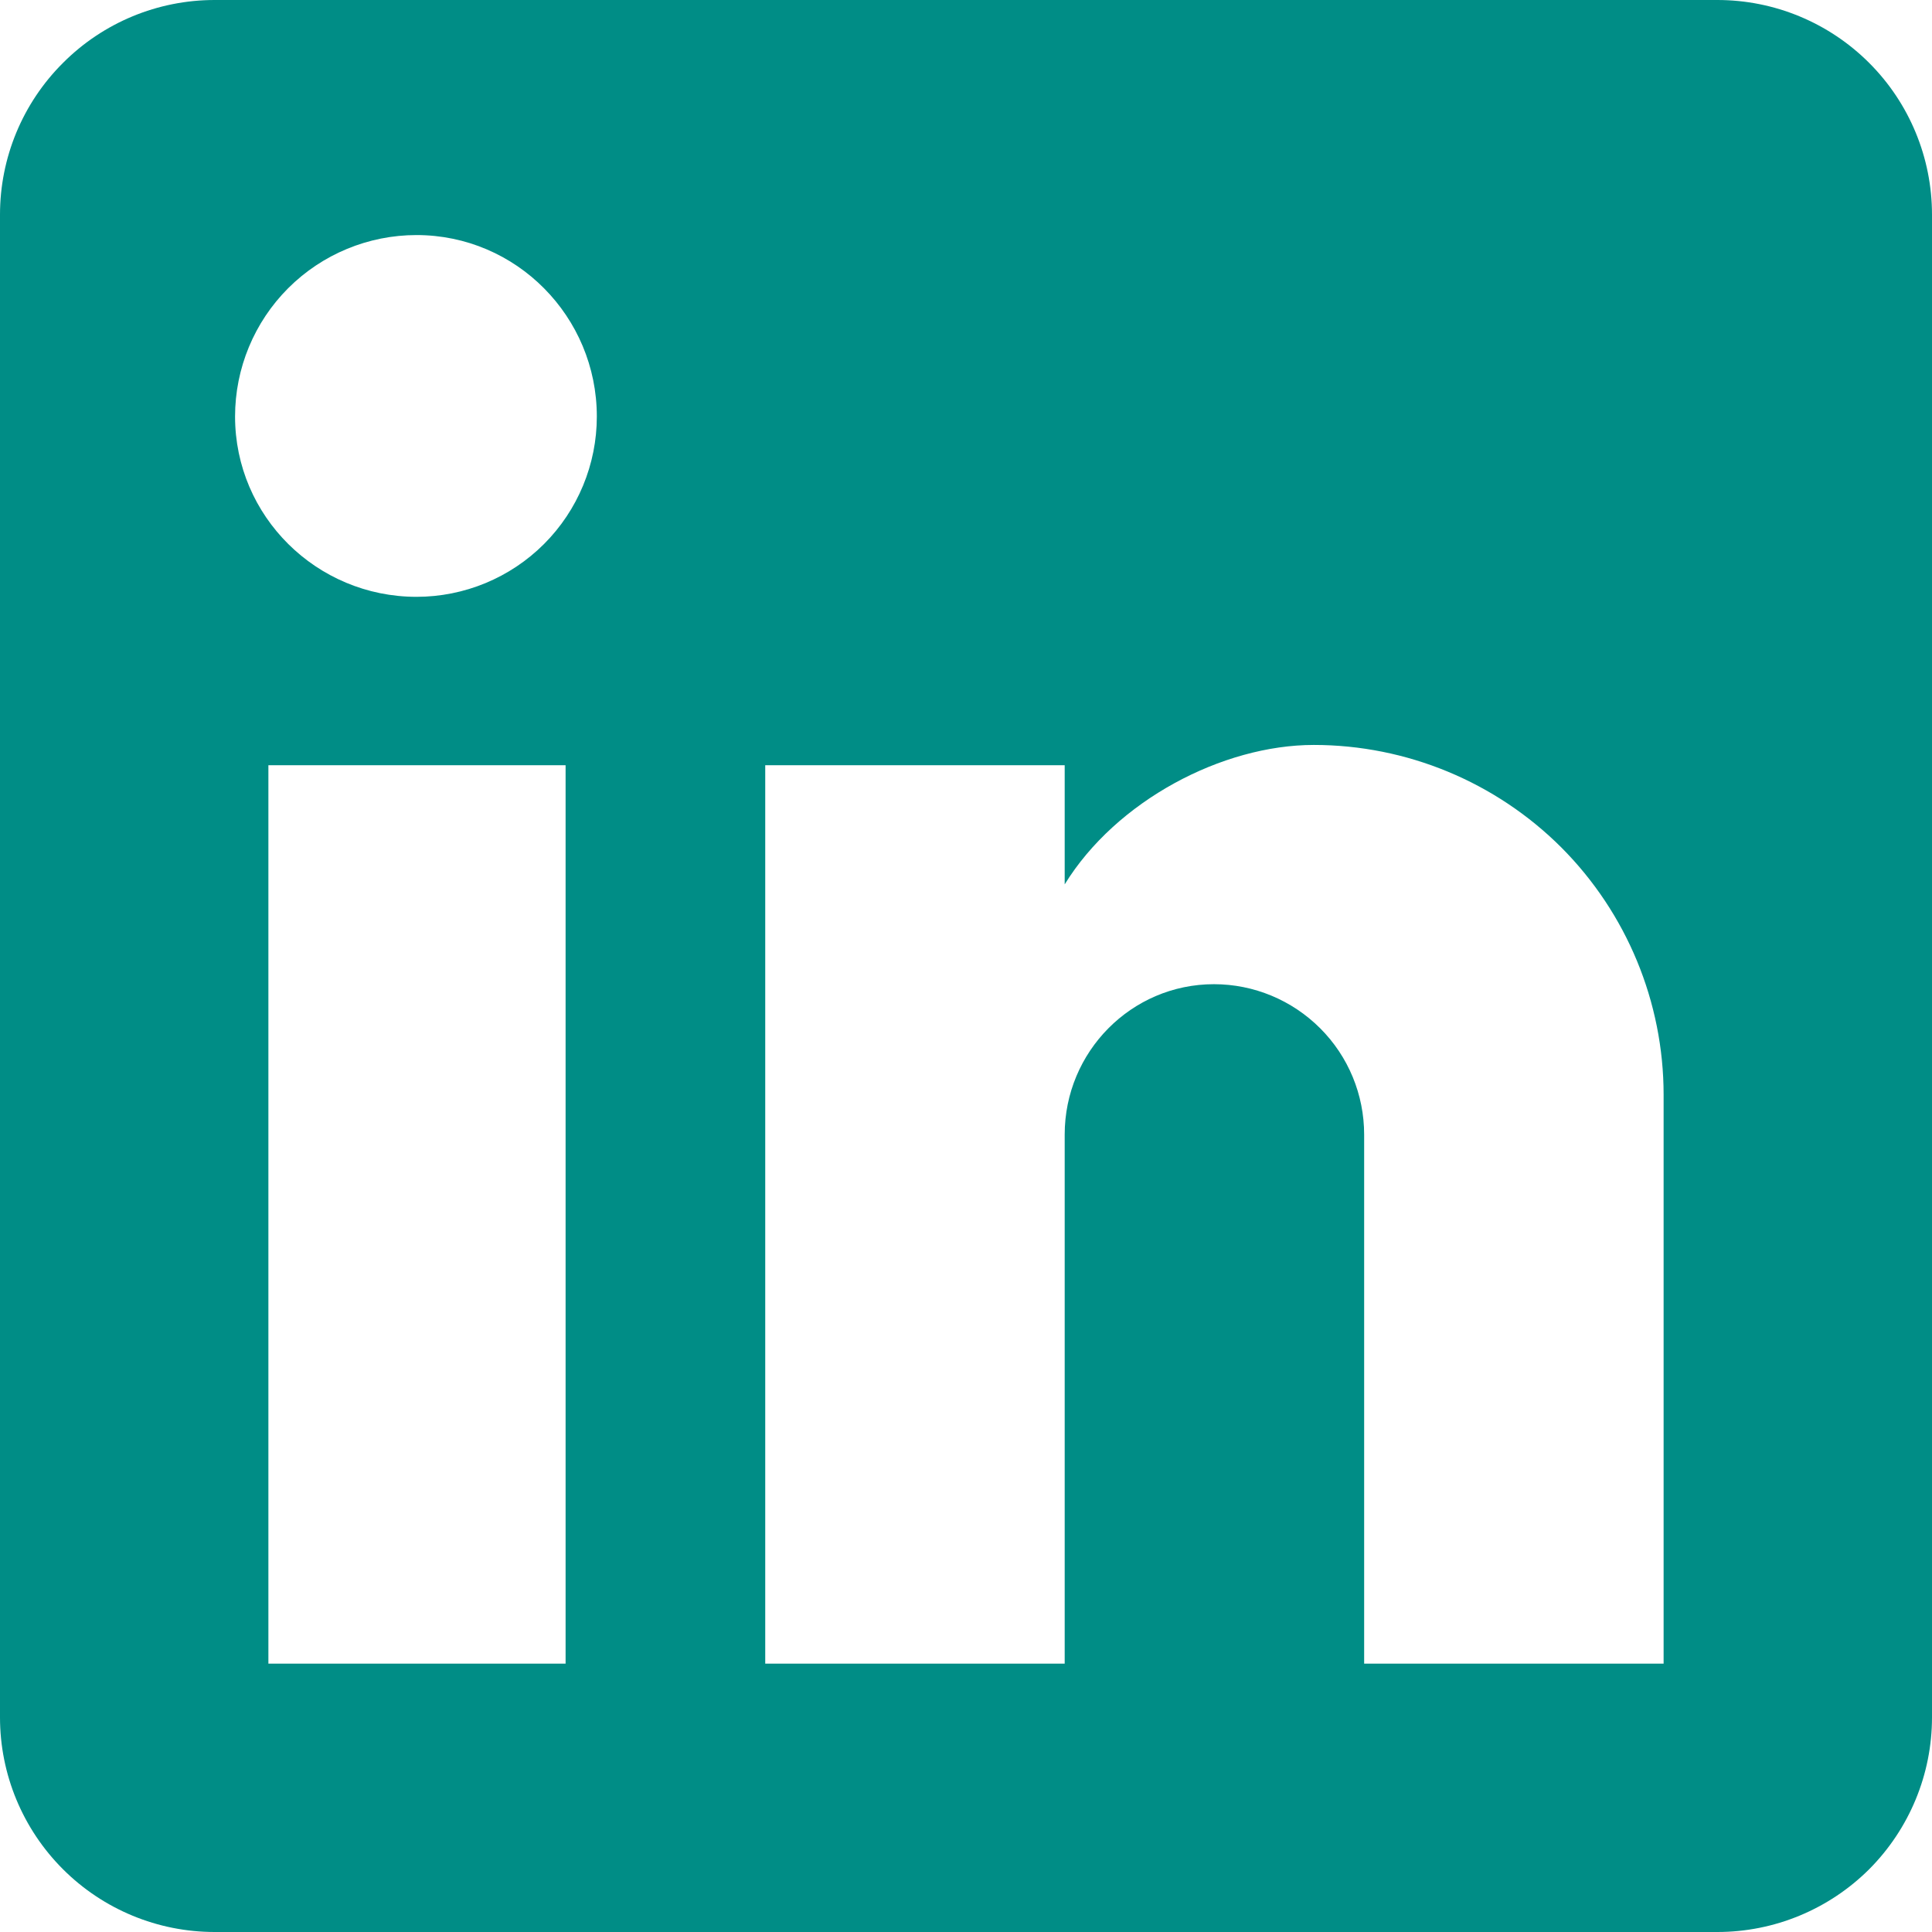 <?xml version="1.0" encoding="UTF-8"?>
<svg xmlns="http://www.w3.org/2000/svg" width="12" height="12" viewBox="0 0 12 12" fill="none">
  <path d="M10.667 0C11.02 0 11.359 0.14 11.61 0.391C11.86 0.641 12 0.98 12 1.333V10.667C12 11.02 11.86 11.359 11.61 11.61C11.359 11.86 11.02 12 10.667 12H1.333C0.98 12 0.641 11.86 0.391 11.61C0.14 11.359 0 11.02 0 10.667V1.333C0 0.98 0.14 0.641 0.391 0.391C0.641 0.14 0.98 0 1.333 0H10.667ZM10.333 10.333V6.8C10.333 6.224 10.104 5.671 9.697 5.263C9.289 4.856 8.736 4.627 8.16 4.627C7.593 4.627 6.933 4.973 6.613 5.493V4.753H4.753V10.333H6.613V7.047C6.613 6.533 7.027 6.113 7.54 6.113C7.788 6.113 8.025 6.212 8.2 6.387C8.375 6.562 8.473 6.799 8.473 7.047V10.333H10.333ZM2.587 3.707C2.884 3.707 3.169 3.589 3.379 3.379C3.589 3.169 3.707 2.884 3.707 2.587C3.707 1.967 3.207 1.46 2.587 1.46C2.288 1.46 2.001 1.579 1.79 1.79C1.579 2.001 1.46 2.288 1.46 2.587C1.46 3.207 1.967 3.707 2.587 3.707ZM3.513 10.333V4.753H1.667V10.333H3.513Z" fill="#008D86"></path>
</svg>
